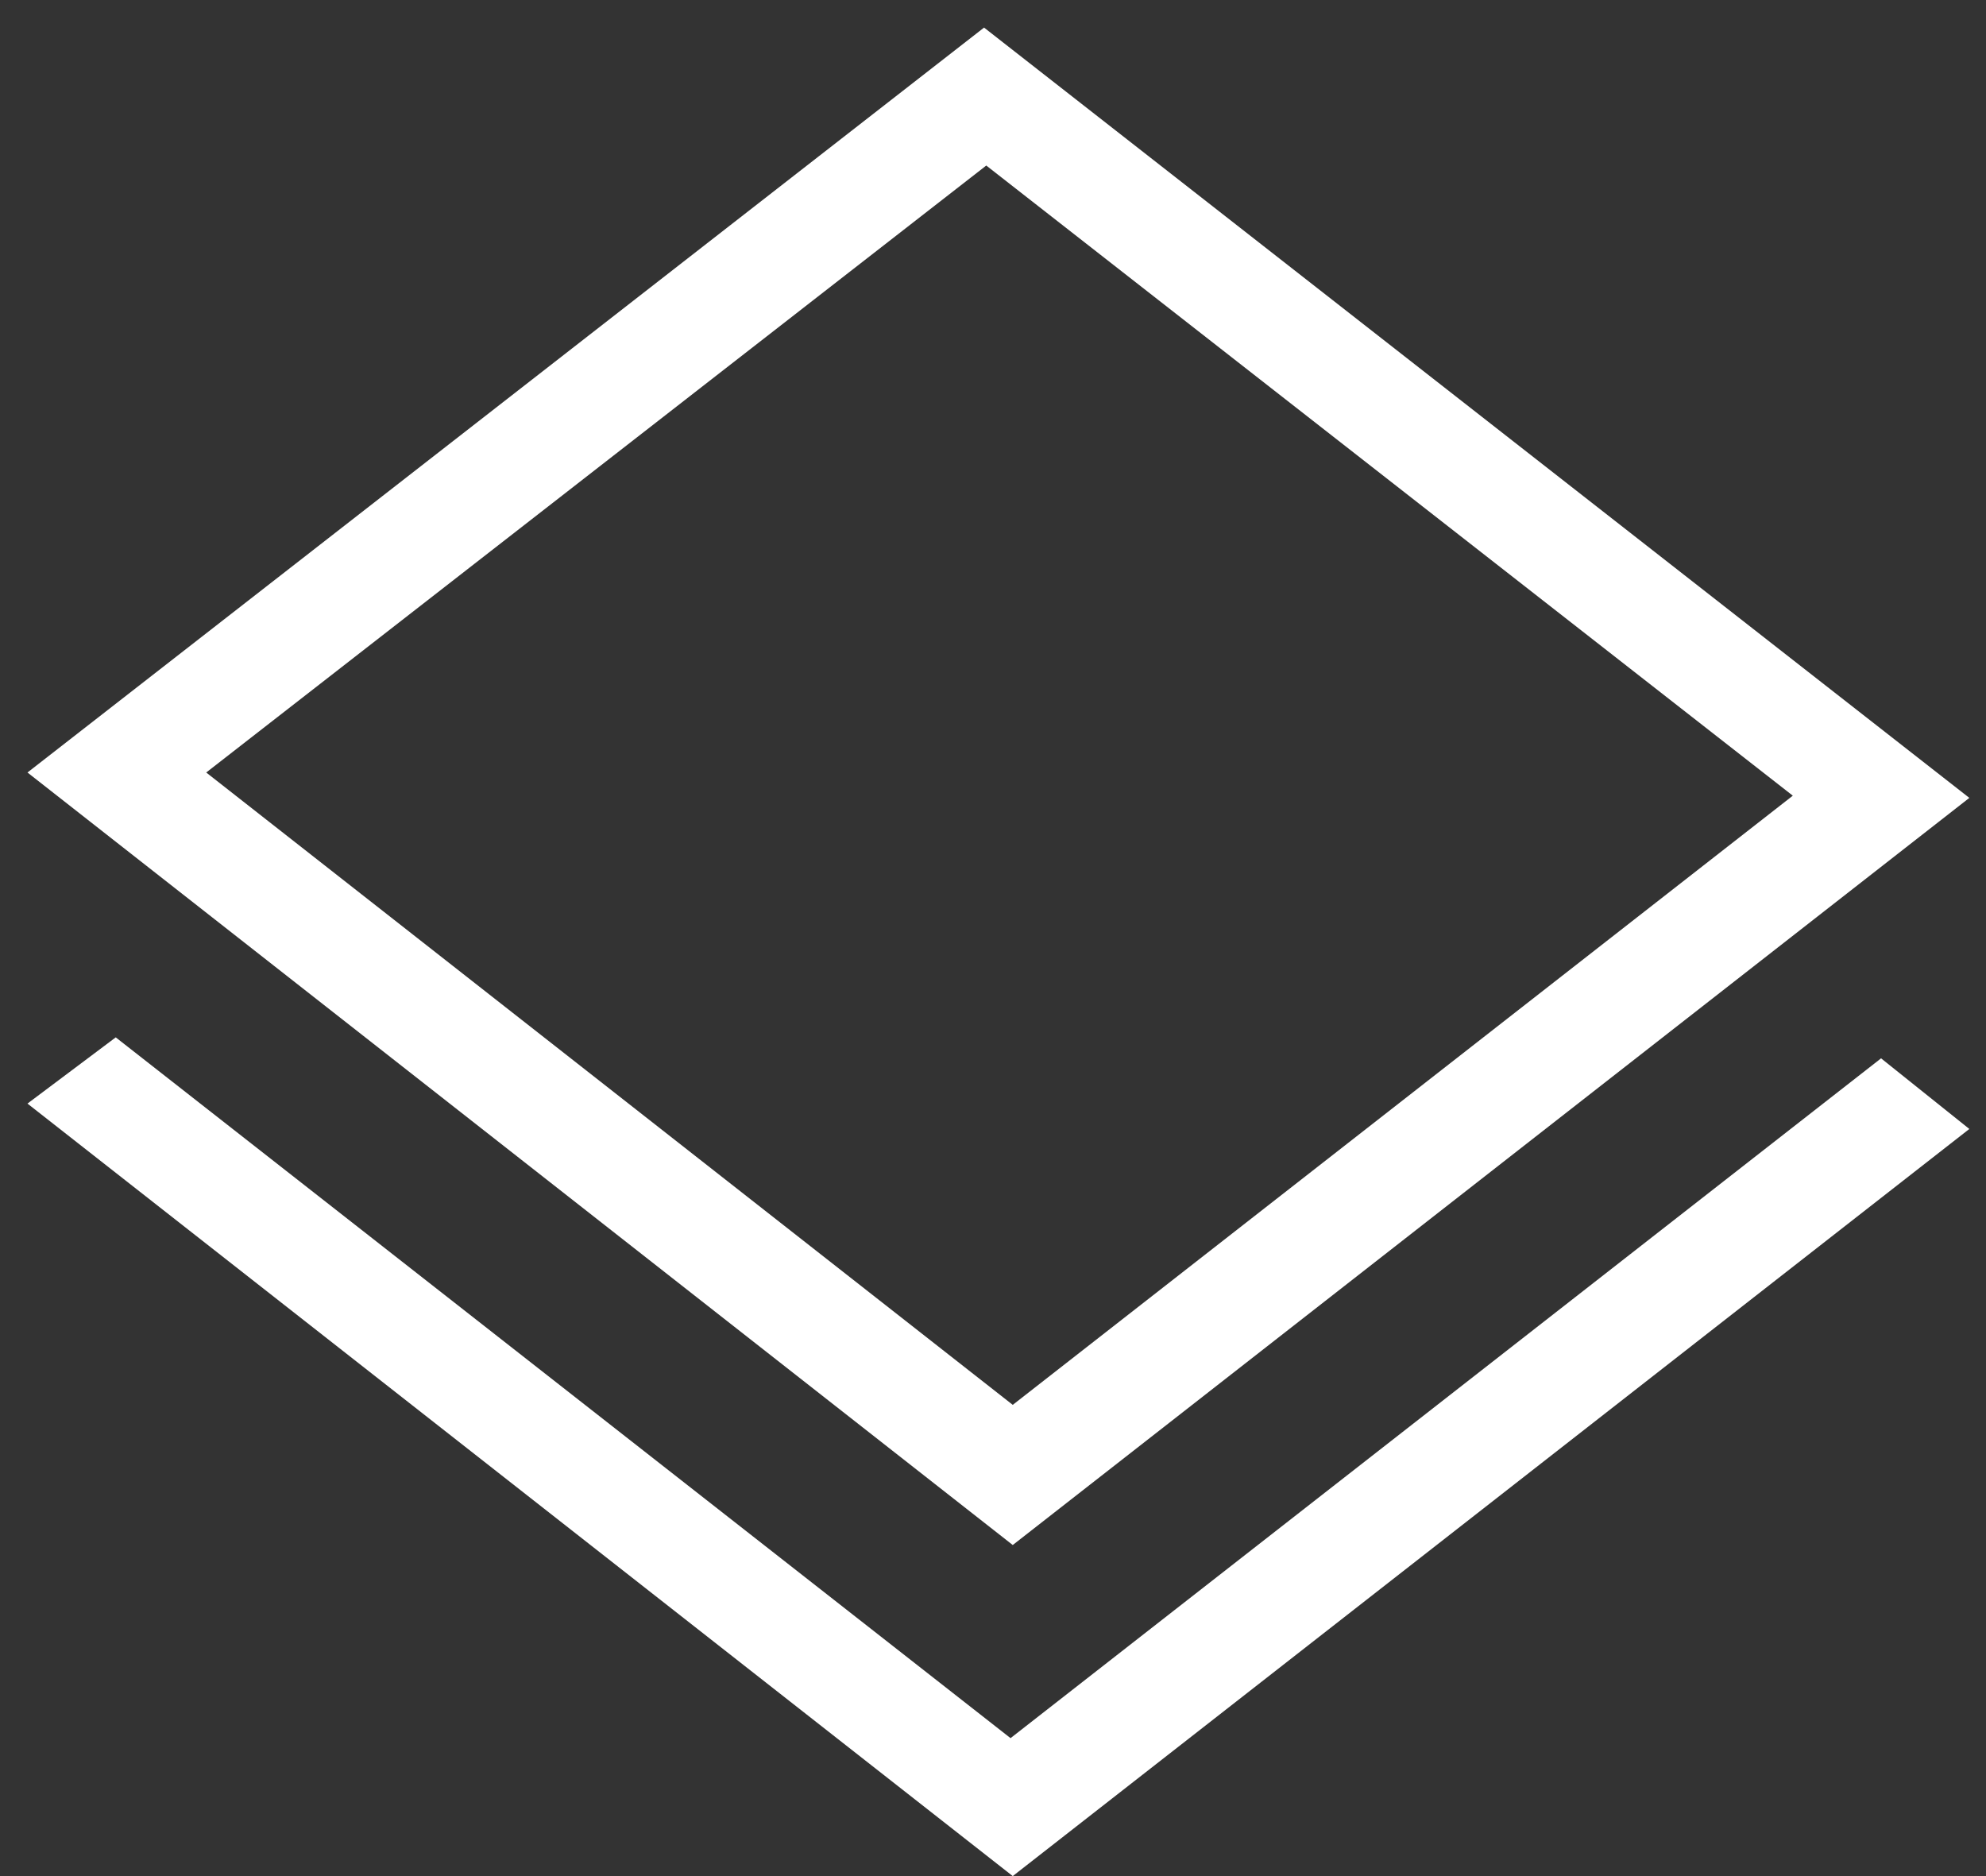 <svg width="36" height="34" viewBox="0 0 36 34" fill="none" xmlns="http://www.w3.org/2000/svg">
<rect x="0" y="0" width="36" height="34" fill="#333333" stroke="none"/>
<path d="M0.498 14L17.838 0.5L35.698 14.46L18.358 28L0.498 14ZM32.498 14.42L17.878 3L3.738 14L18.358 25.46L32.498 14.42ZM18.358 34L0.498 20L2.098 18.8L18.318 31.5L34.098 19.18L35.698 20.46L18.358 34Z" fill="white"/>
</svg>

